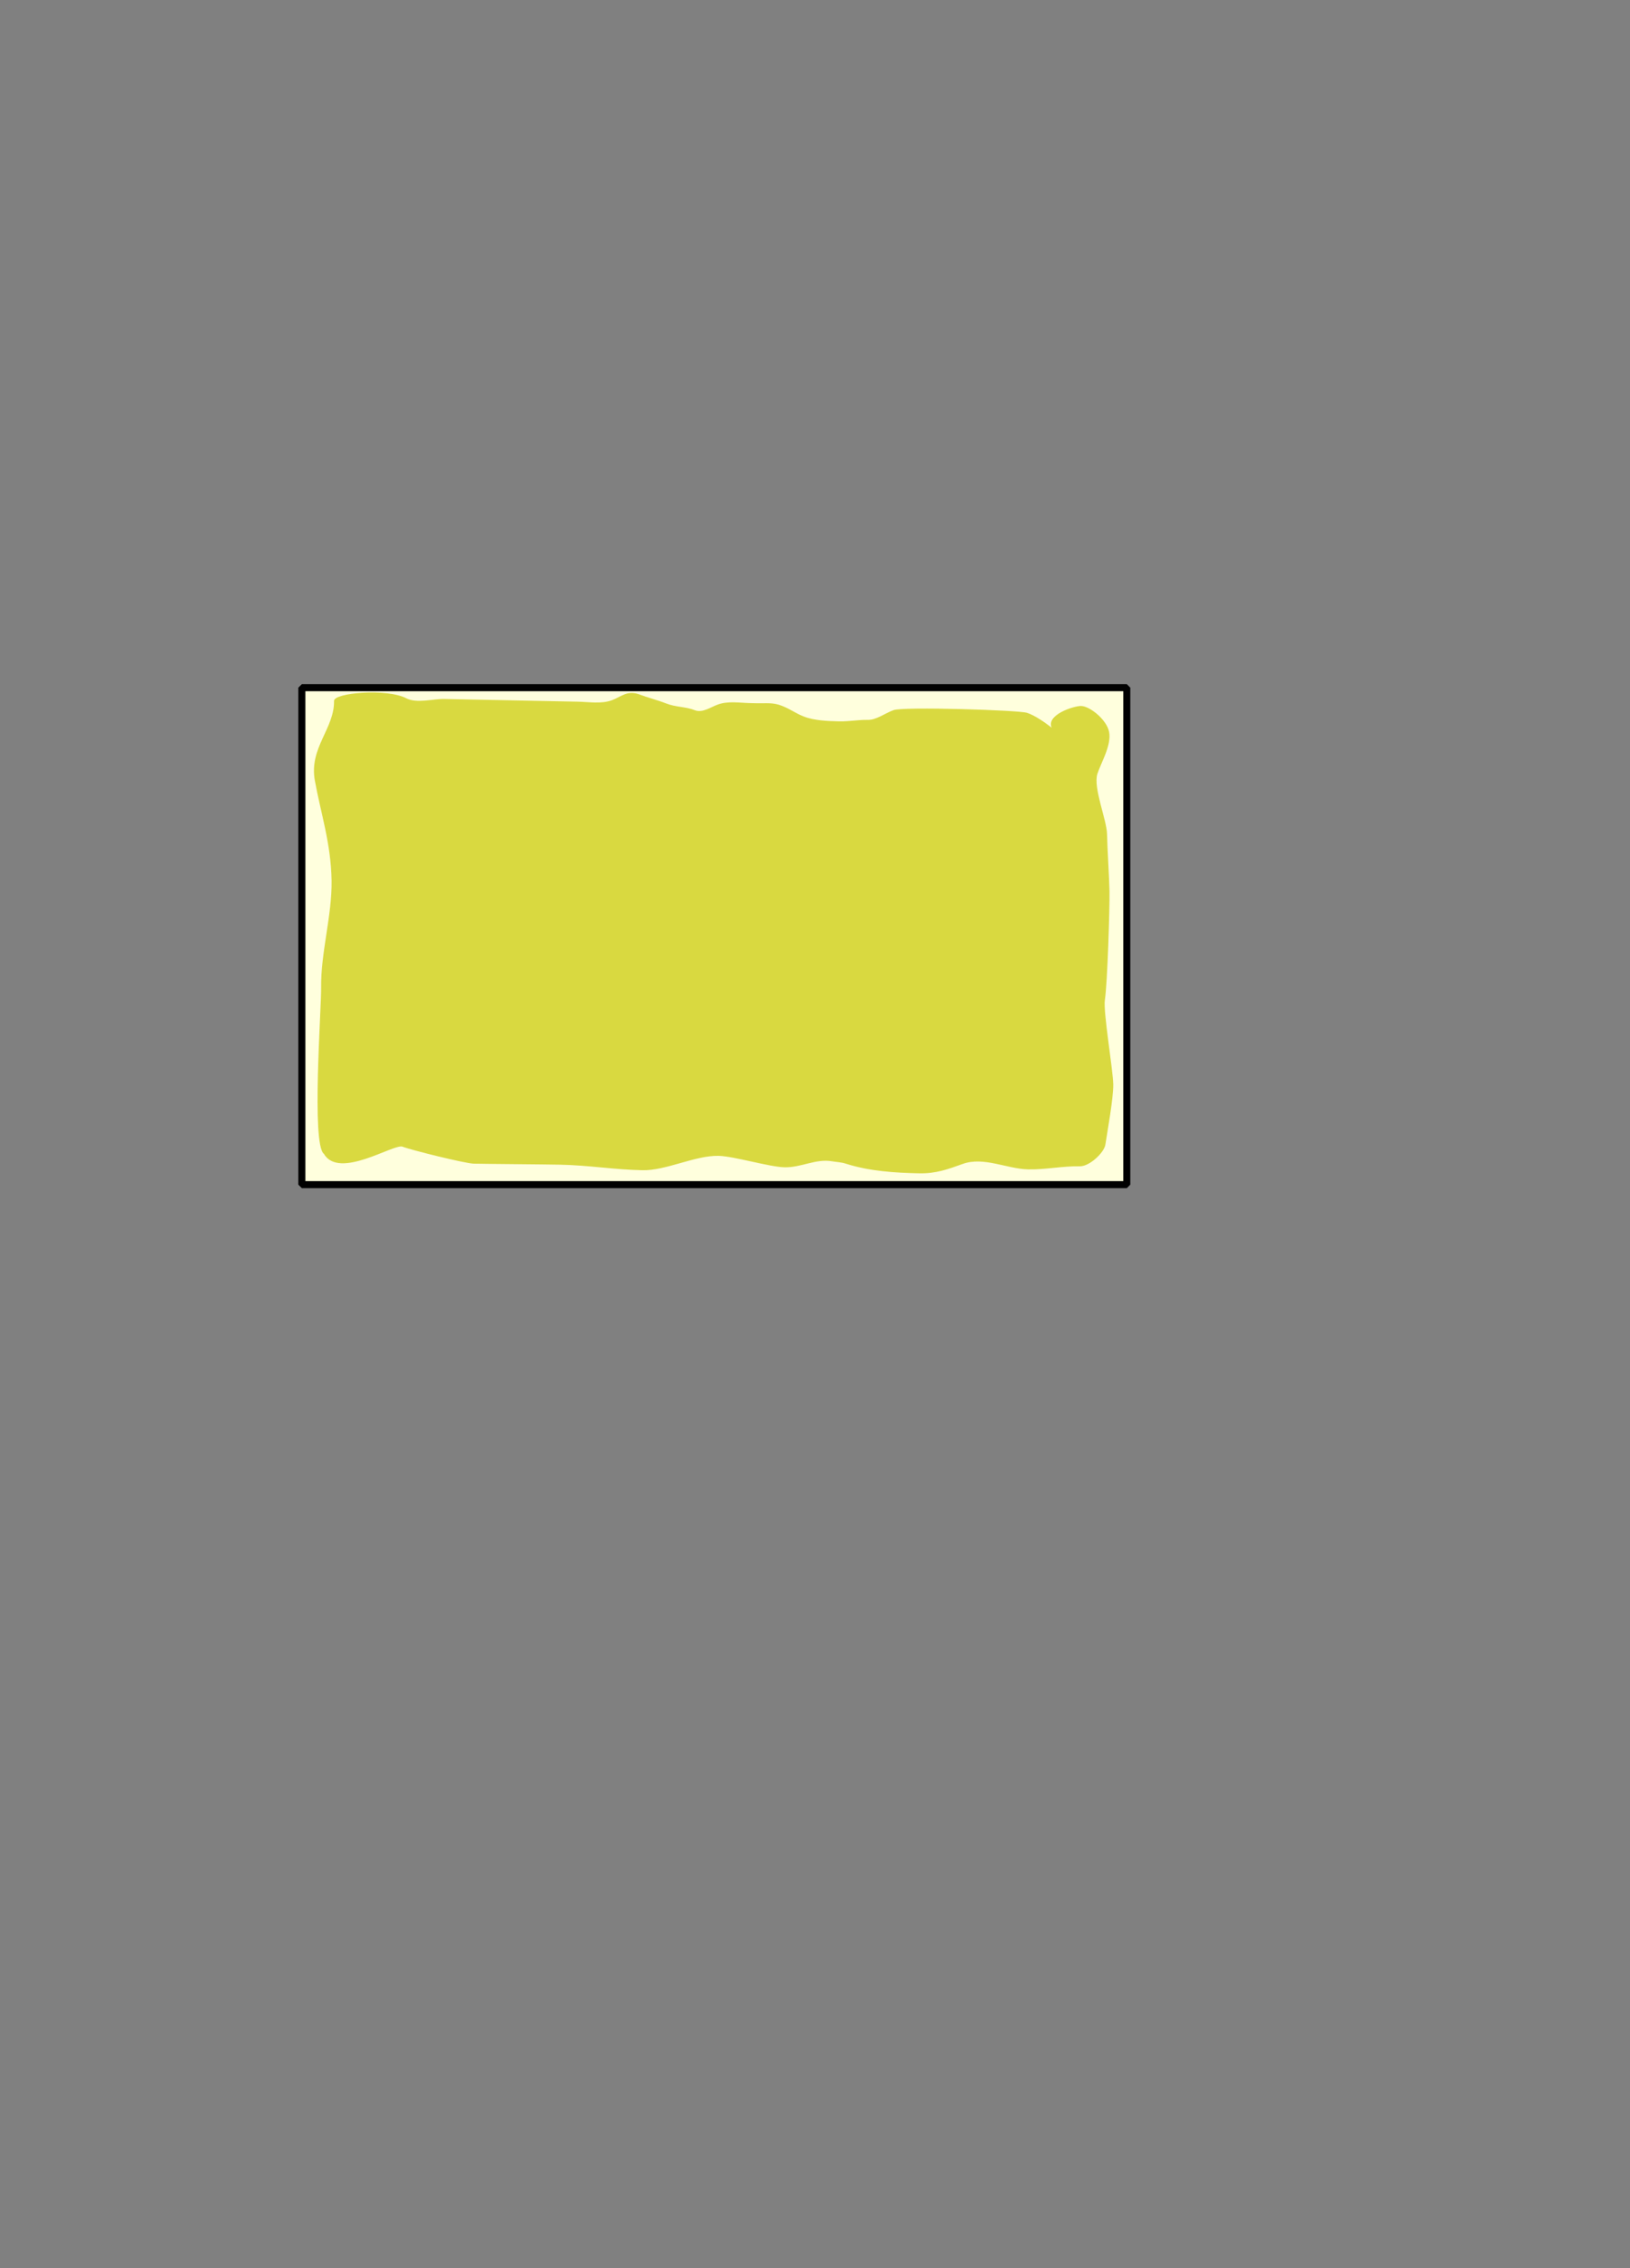 <?xml version="1.0"?><svg width="807.04" height="1122.52" xmlns="http://www.w3.org/2000/svg">
 <rect width="100%" height="100%" fill="#808080" stroke="none"/>
 <g>
  <title>Layer 1</title>
  <rect fill="#ffffdd" fill-rule="nonzero" stroke="#010101" stroke-width="3.485" stroke-linejoin="bevel" stroke-miterlimit="4" y="340.336" x="149.457" width="408.435" id="rect82" height="245.95"/>
  <path fill="#d9d940" fill-rule="evenodd" stroke-width="3.438" stroke-miterlimit="4" stroke-dashoffset="0" stroke-opacity="0.909" marker-start="none" marker-mid="none" marker-end="none" id="path197" d="m201.083,345.544c5.291,2.746 13.279,0.268 18.874,0.381c3.82,0.077 7.64,0.154 11.459,0.231c5.617,0.113 11.235,0.227 16.852,0.34c5.842,0.118 11.684,0.236 17.526,0.354c6.741,0.136 13.482,0.272 20.222,0.408c5.537,0.112 11.602,1.204 16.835,-0.677c4.759,-1.71 7.7,-5.298 14.106,-2.767c2.857,1.129 8.733,2.693 12.874,4.329c4.721,1.866 9.636,1.533 14.206,3.339c3.746,1.48 7.737,-1.501 11.41,-2.821c5.116,-1.839 10.836,-0.798 16.161,-0.691c1.123,0.023 2.247,0.045 3.37,0.068c4.565,0.092 7.756,-0.474 12.15,1.263c4.755,1.879 6.271,3.489 10.868,5.306c5.138,2.03 12.055,2.278 17.559,2.389c4.992,0.101 9.397,-0.827 14.139,-0.732c4.174,0.084 8.615,-3.352 12.724,-4.829c5.014,-1.802 61.845,-0.017 66.06,1.334c4.084,1.309 9.092,4.95 12.25,7.368c-2.919,-6.27 10.794,-10.826 14.58,-10.75c4.206,0.085 12.723,6.732 13.851,12.956c1.201,6.62 -4.166,15.407 -5.821,20.629c-2.189,6.905 4.665,22.693 4.784,29.985c0.111,6.784 1.091,21.394 1.202,28.177c0.132,8.098 -0.973,44.995 -2.286,53.763c-0.879,5.867 4.043,34.597 4.16,41.72c0.111,6.818 -2.909,23.181 -3.908,29.848c-0.595,3.97 -7.863,10.829 -12.659,10.733c-8.568,-0.173 -16.8,1.695 -25.582,1.518c-10.447,-0.211 -21.988,-6.427 -32.389,-2.689c-7.337,2.637 -13.256,4.818 -21.487,4.652c-12.049,-0.243 -24.736,-1.045 -36.467,-4.805c-2.225,-0.713 -4.505,-0.769 -6.757,-1.154c-8.111,-1.385 -15.204,3.137 -23.497,2.97c-7.415,-0.15 -25.265,-5.517 -32.679,-5.667c-11.684,-0.236 -25.977,7.354 -37.661,7.118c-14.087,-0.284 -26.597,-2.459 -40.745,-2.745c-8.787,-0.177 -35.008,-0.341 -42.767,-0.498c-4.281,-0.086 -31.205,-6.792 -35.268,-8.398c-4.282,-1.692 -31.364,16.464 -38.973,3.533c-6.231,-4.77 -1.204,-72.24 -1.365,-82.102c-0.28,-17.152 5.461,-35.965 5.181,-53.123c-0.301,-18.415 -5.349,-33.296 -8.287,-49.498c-2.946,-16.243 9.725,-25.689 9.5,-39.455c-0.066,-4.028 26.178,-6.253 35.693,-1.314z"/>
  <rect fill="none" fill-rule="nonzero" stroke="#000000" stroke-width="0" stroke-linejoin="bevel" stroke-miterlimit="4" y="336.444" x="147.244" width="412.638" id="rect180" height="251.486"/>
 </g>
</svg>